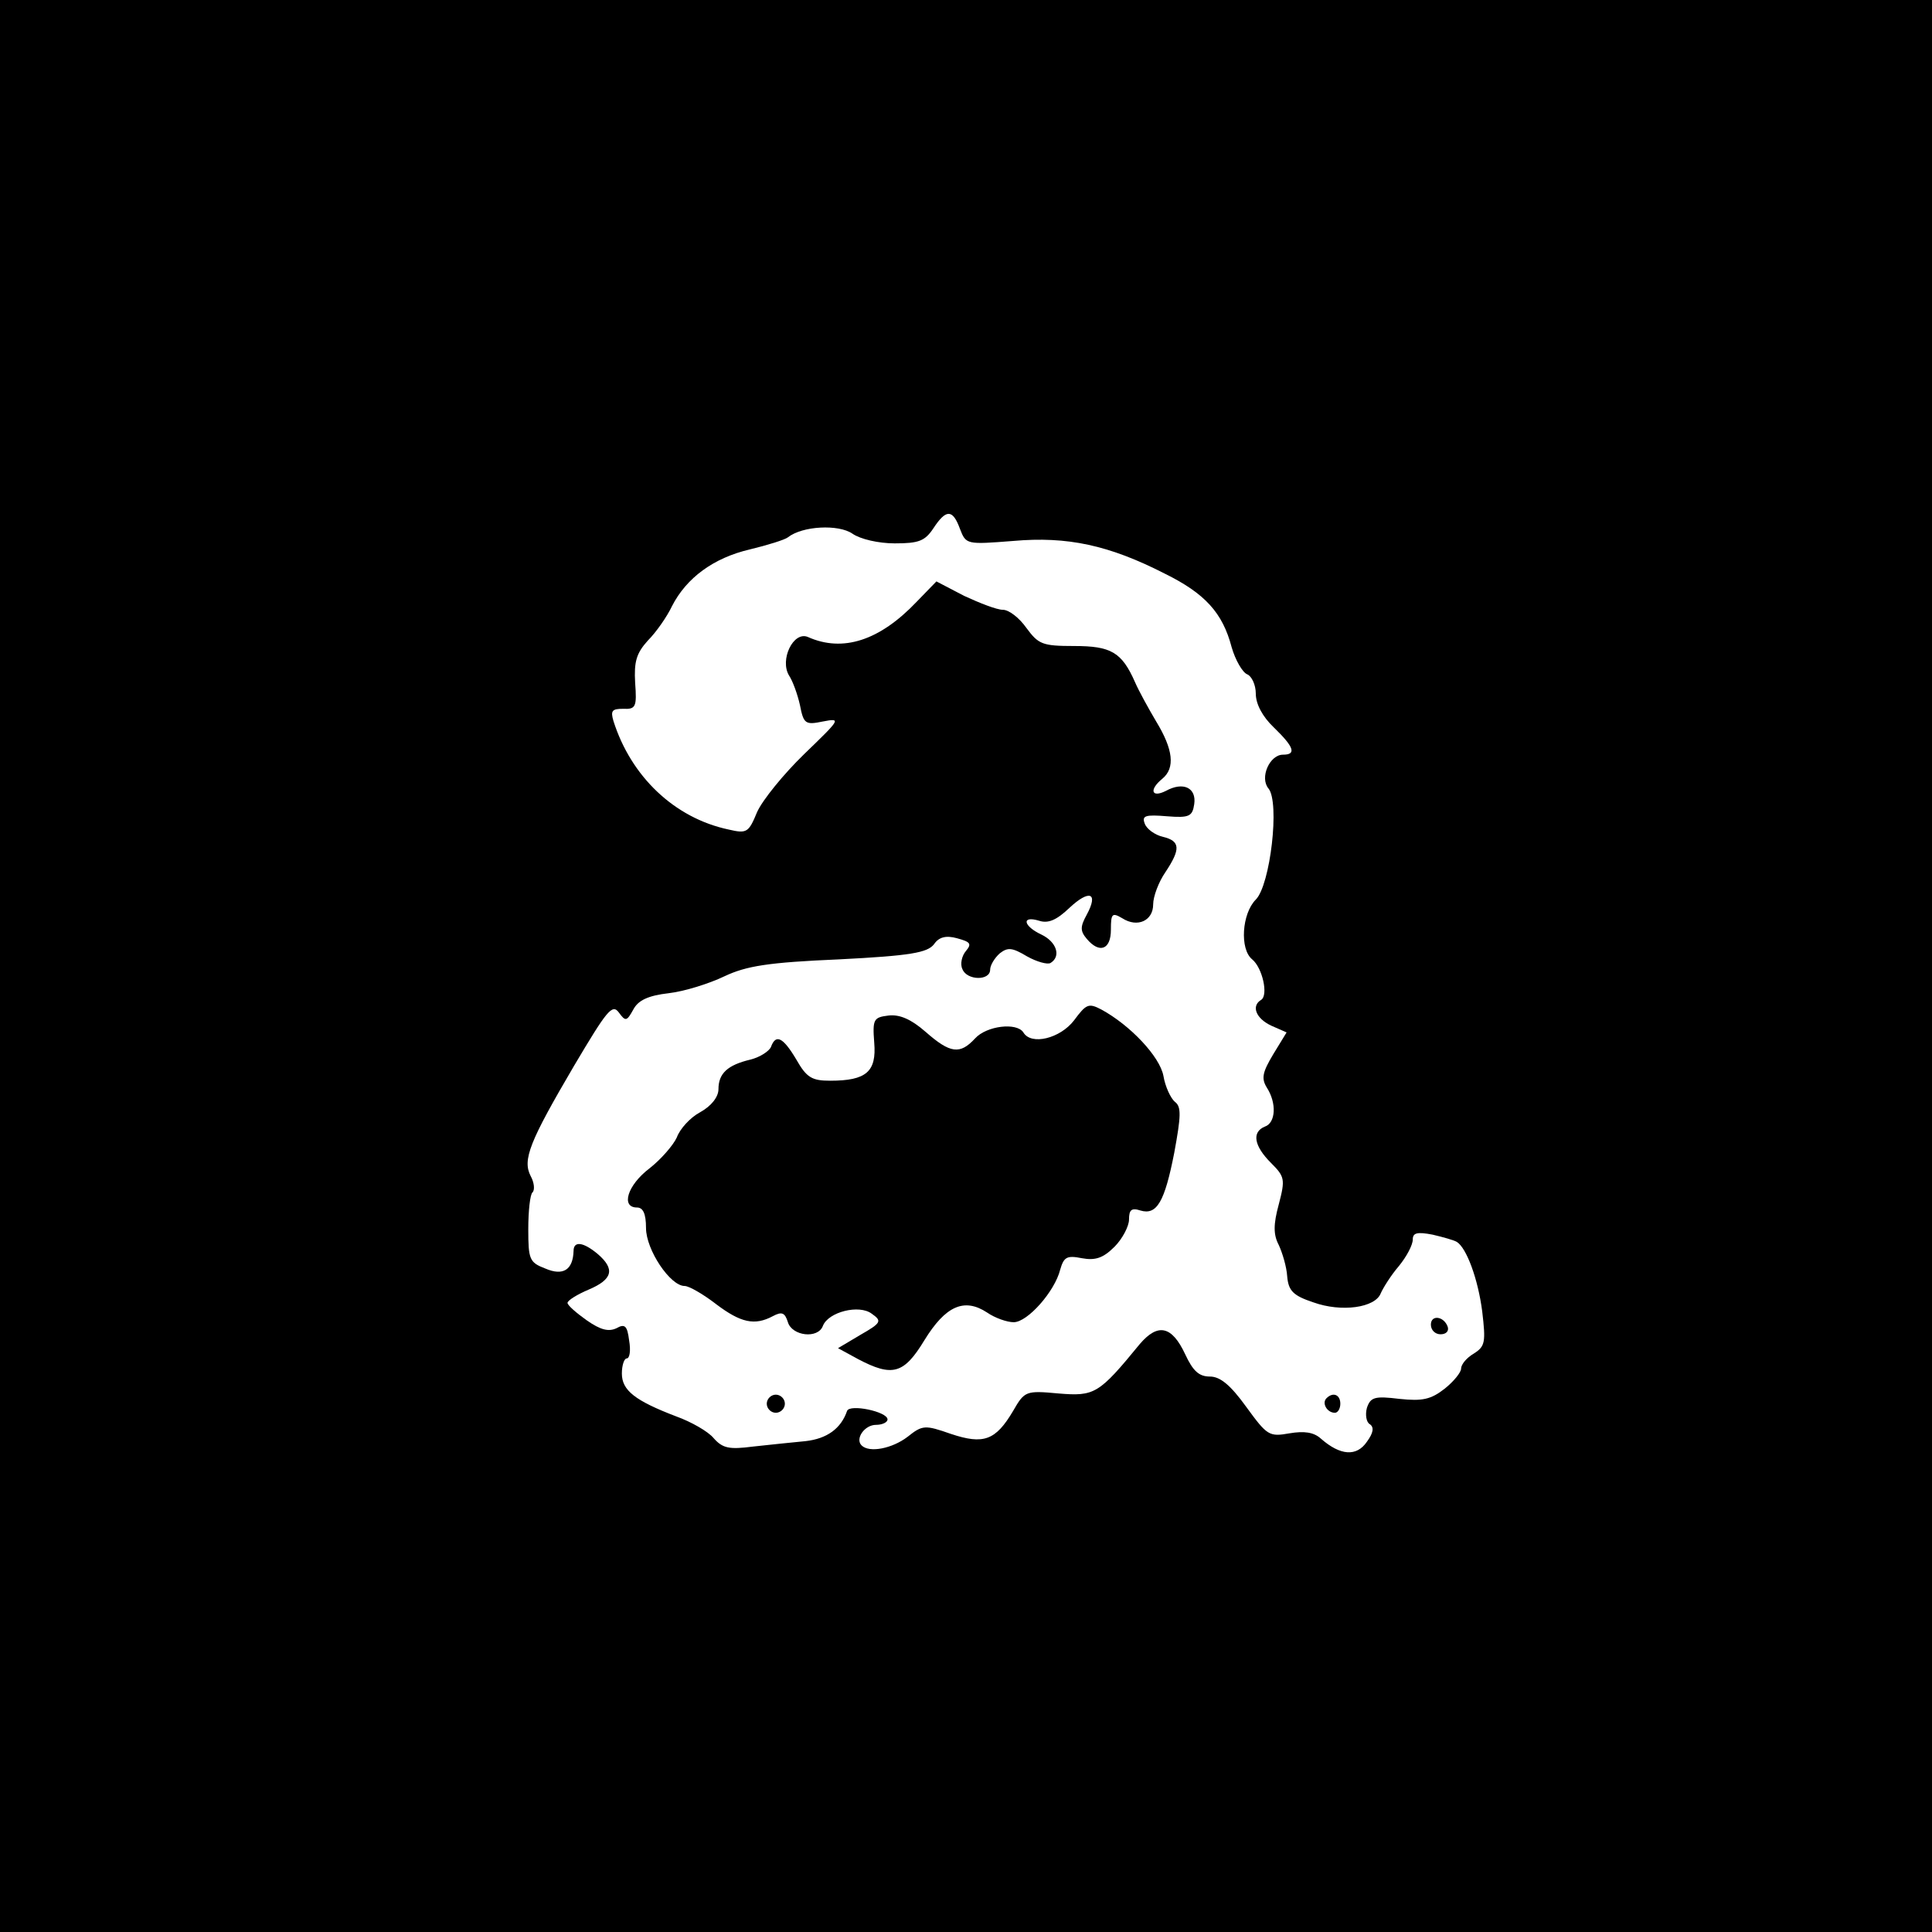 <?xml version="1.0" standalone="no"?>
<!DOCTYPE svg PUBLIC "-//W3C//DTD SVG 20010904//EN"
 "http://www.w3.org/TR/2001/REC-SVG-20010904/DTD/svg10.dtd">
<svg version="1.0" xmlns="http://www.w3.org/2000/svg"
 width="320pt" height="320pt" viewBox="0 0 320 320"
 preserveAspectRatio="xMidYMid meet">
<g transform="translate(0,320) scale(0.1,-0.1)"
fill="#000000" stroke="none">
<path d="M0 1600 l0 -1600 1600 0 1600 0 0 1600 0 1600 -1600 0 -1600 0 0
-1600z m1590 724 c10 -26 11 -26 88 -20 90 8 159 -7 251 -54 67 -33 96 -65
111 -122 6 -21 18 -42 26 -45 7 -3 14 -17 14 -32 0 -17 11 -38 30 -56 33 -32
38 -45 15 -45 -22 0 -39 -38 -24 -56 19 -23 3 -160 -21 -184 -23 -23 -27 -82
-6 -99 17 -14 27 -59 15 -67 -17 -10 -9 -31 17 -43 l25 -11 -22 -36 c-18 -30
-20 -40 -11 -55 17 -26 15 -59 -3 -65 -22 -9 -18 -32 10 -60 23 -23 24 -27 13
-69 -9 -33 -9 -50 0 -67 6 -13 13 -36 14 -52 2 -24 10 -32 43 -43 47 -17 103
-9 112 15 4 9 17 30 30 45 13 16 23 35 23 44 0 11 7 13 33 8 17 -4 35 -9 40
-12 16 -10 35 -61 42 -115 6 -51 5 -58 -14 -70 -12 -7 -21 -18 -21 -25 0 -6
-12 -21 -27 -33 -23 -18 -37 -21 -75 -17 -41 5 -48 3 -54 -15 -3 -11 -1 -24 5
-27 7 -5 6 -14 -5 -29 -17 -25 -44 -23 -76 5 -12 11 -28 13 -52 9 -34 -6 -37
-4 -72 44 -26 36 -43 50 -60 50 -18 0 -28 9 -41 37 -22 47 -45 52 -75 17 -68
-83 -75 -87 -135 -82 -54 5 -56 4 -75 -29 -29 -49 -49 -56 -103 -38 -43 15
-47 15 -72 -5 -25 -19 -63 -27 -76 -14 -11 11 5 34 24 34 10 0 19 4 19 9 0 13
-63 26 -67 14 -10 -29 -33 -46 -69 -50 -21 -2 -60 -6 -87 -9 -39 -5 -50 -3
-65 14 -9 11 -37 27 -62 36 -68 26 -90 43 -90 71 0 14 4 25 8 25 5 0 7 13 4
30 -3 24 -7 28 -21 20 -13 -6 -26 -3 -49 13 -17 12 -32 25 -32 29 0 4 16 14
35 22 40 17 44 34 15 59 -24 20 -40 22 -40 5 -1 -31 -17 -42 -47 -29 -26 10
-28 15 -28 65 0 30 3 58 7 61 4 4 3 16 -3 27 -14 27 -2 57 72 183 54 91 63
103 74 88 11 -15 13 -15 24 5 8 15 24 23 59 27 26 3 67 16 92 28 36 17 72 23
190 28 118 6 146 11 157 25 8 12 20 15 38 10 22 -6 25 -9 15 -21 -7 -8 -10
-22 -6 -30 7 -19 46 -20 46 -1 0 7 7 19 16 27 13 10 20 10 45 -5 16 -9 34 -14
39 -11 18 11 10 35 -15 47 -30 14 -34 32 -4 23 15 -5 29 1 50 21 33 31 49 26
29 -11 -11 -20 -11 -27 0 -40 21 -25 40 -18 40 15 0 27 2 29 19 19 25 -16 51
-4 51 23 0 13 9 37 20 53 26 39 25 52 -4 59 -13 3 -27 13 -30 22 -5 13 1 15
37 12 37 -3 42 0 45 20 4 27 -18 38 -47 22 -24 -12 -28 2 -6 20 22 18 18 49
-10 95 -13 22 -29 51 -35 65 -22 50 -40 60 -101 60 -53 0 -59 3 -79 30 -12 17
-29 30 -39 30 -10 0 -38 11 -64 23 l-46 24 -33 -34 c-61 -64 -122 -84 -180
-58 -24 10 -47 -38 -31 -64 6 -9 14 -31 18 -49 6 -31 9 -33 38 -27 31 6 29 4
-31 -54 -34 -33 -69 -76 -78 -96 -14 -34 -17 -36 -47 -29 -90 19 -162 88 -191
180 -5 17 -2 20 16 20 21 -1 23 3 20 43 -2 35 2 49 21 70 14 14 32 40 40 57
24 47 69 80 129 94 29 7 58 16 63 20 24 19 84 22 107 6 13 -9 43 -16 70 -16
40 0 50 4 64 25 21 32 32 32 44 -1z"/>
<path d="M1779 1510 c-23 -30 -71 -42 -84 -20 -11 17 -61 11 -80 -10 -25 -27
-41 -25 -82 11 -24 21 -43 29 -61 27 -25 -3 -27 -6 -24 -45 4 -48 -13 -63 -73
-63 -30 0 -39 5 -56 35 -22 37 -34 43 -42 21 -3 -7 -18 -17 -34 -21 -38 -9
-53 -23 -53 -49 0 -13 -12 -28 -30 -38 -17 -9 -34 -28 -39 -42 -6 -13 -26 -36
-45 -51 -37 -28 -48 -65 -21 -65 10 0 15 -10 15 -34 0 -36 40 -96 64 -96 7 0
30 -13 52 -30 41 -31 64 -36 94 -20 15 8 20 6 25 -10 7 -23 50 -28 58 -6 9 23
60 36 81 20 17 -12 16 -15 -19 -35 l-37 -22 33 -18 c57 -30 76 -25 110 31 35
57 66 71 104 46 13 -9 33 -16 44 -16 23 0 68 51 77 87 6 21 11 24 36 19 22 -4
35 0 54 19 13 13 24 34 24 45 0 16 4 20 19 15 27 -8 40 14 56 96 11 60 12 76
1 84 -7 6 -16 25 -19 43 -6 32 -55 84 -103 110 -21 11 -25 9 -45 -18z"/>
<path d="M2370 1006 c0 -9 7 -16 16 -16 9 0 14 5 12 12 -6 18 -28 21 -28 4z"/>
<path d="M1270 875 c0 -8 7 -15 15 -15 8 0 15 7 15 15 0 8 -7 15 -15 15 -8 0
-15 -7 -15 -15z"/>
<path d="M2197 884 c-8 -8 1 -24 14 -24 5 0 9 7 9 15 0 15 -12 20 -23 9z"/>
</g>
</svg>
